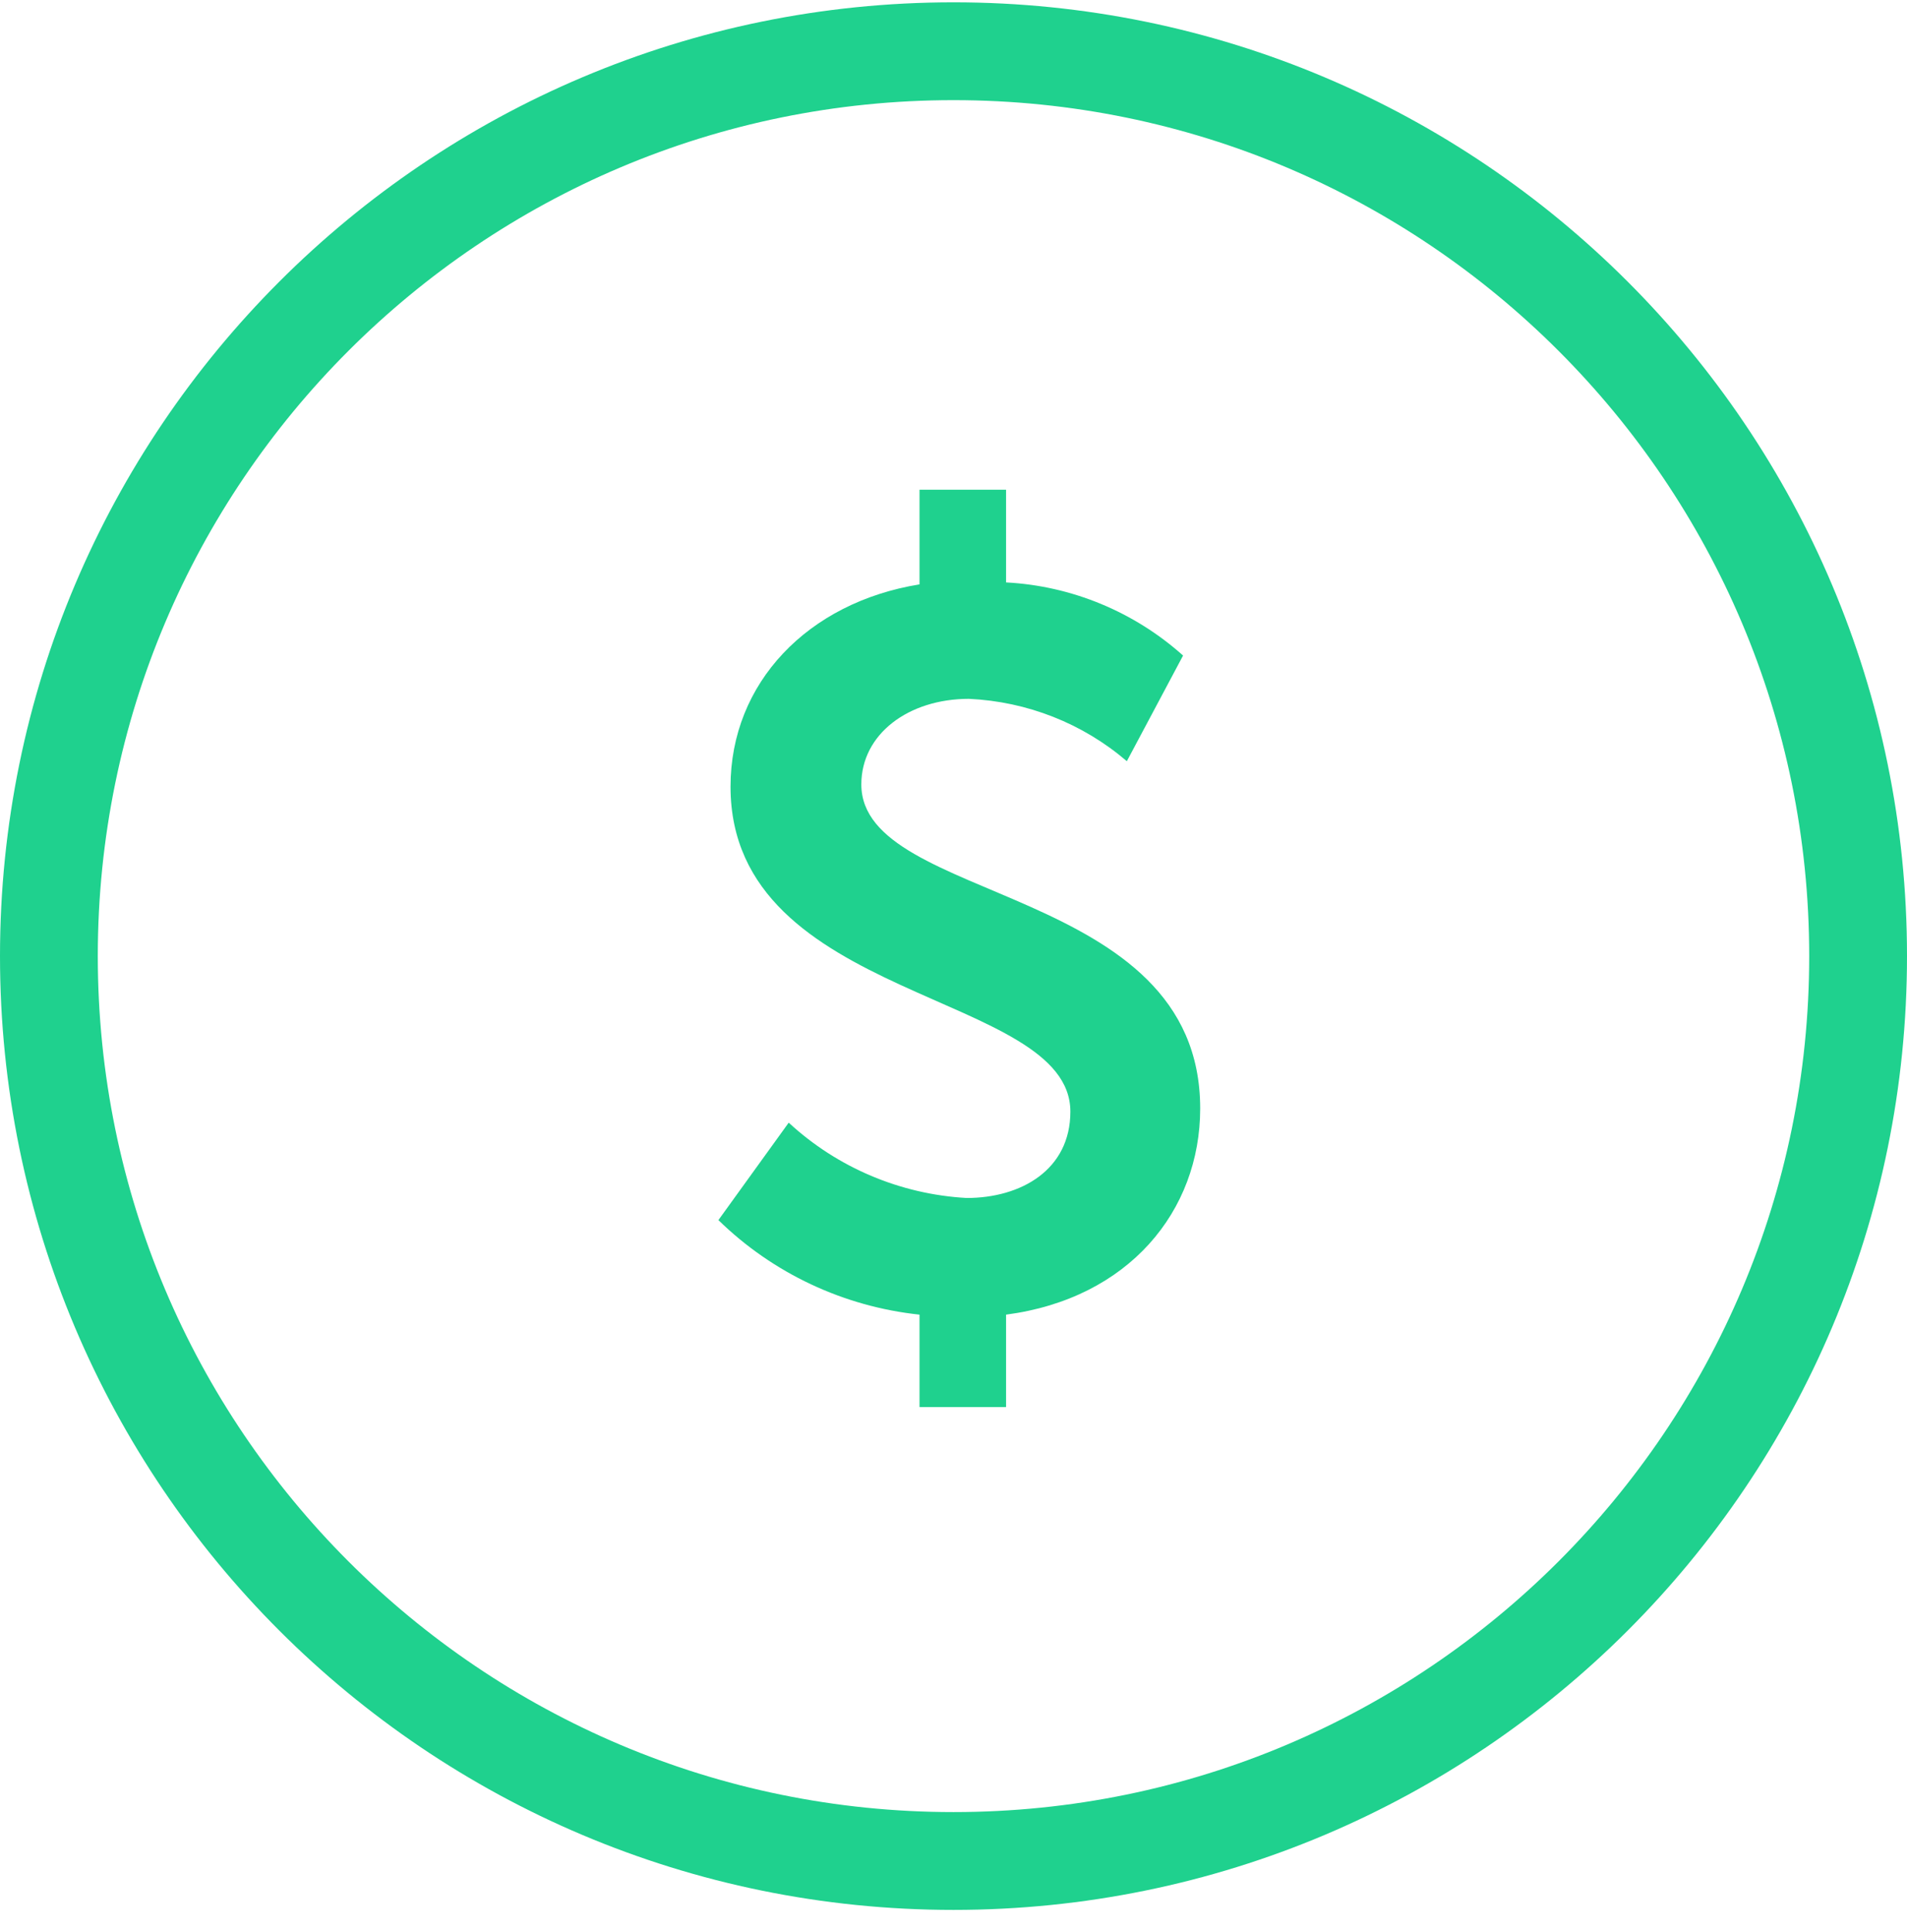 <svg width="78" height="79" viewBox="0 0 78 79" fill="none" xmlns="http://www.w3.org/2000/svg">
<g clip-path="url(#clip0_98_116)">
<path d="M39 76.095C59.434 76.095 76 59.53 76 39.095C76 18.661 59.434 2.095 39 2.095C18.566 2.095 2 18.661 2 39.095C2 59.53 18.566 76.095 39 76.095Z" stroke="#1FD18E" stroke-width="4"/>
<path d="M29.38 49.885C31.61 52.065 34.51 53.425 37.61 53.755V57.535H41.15V53.755C46.17 53.095 49.09 49.515 49.09 45.325C49.09 36.115 35.23 36.975 35.23 32.075C35.23 30.015 37.16 28.575 39.63 28.575C42.01 28.685 44.28 29.575 46.09 31.125L48.39 26.805C46.39 25.015 43.83 23.955 41.15 23.815V20.025H37.61V23.895C33.04 24.635 29.88 27.925 29.88 32.165C29.88 41.005 43.78 40.515 43.78 45.455C43.78 47.835 41.76 48.985 39.54 48.985C36.83 48.835 34.25 47.745 32.26 45.905L29.38 49.895V49.885Z" fill="#1FD18E"/>
</g>
<defs>
<clipPath id="clip0_98_116">
<rect width="78" height="78" fill="white" transform="translate(0 0.095)"/>
</clipPath>
</defs>
</svg>
